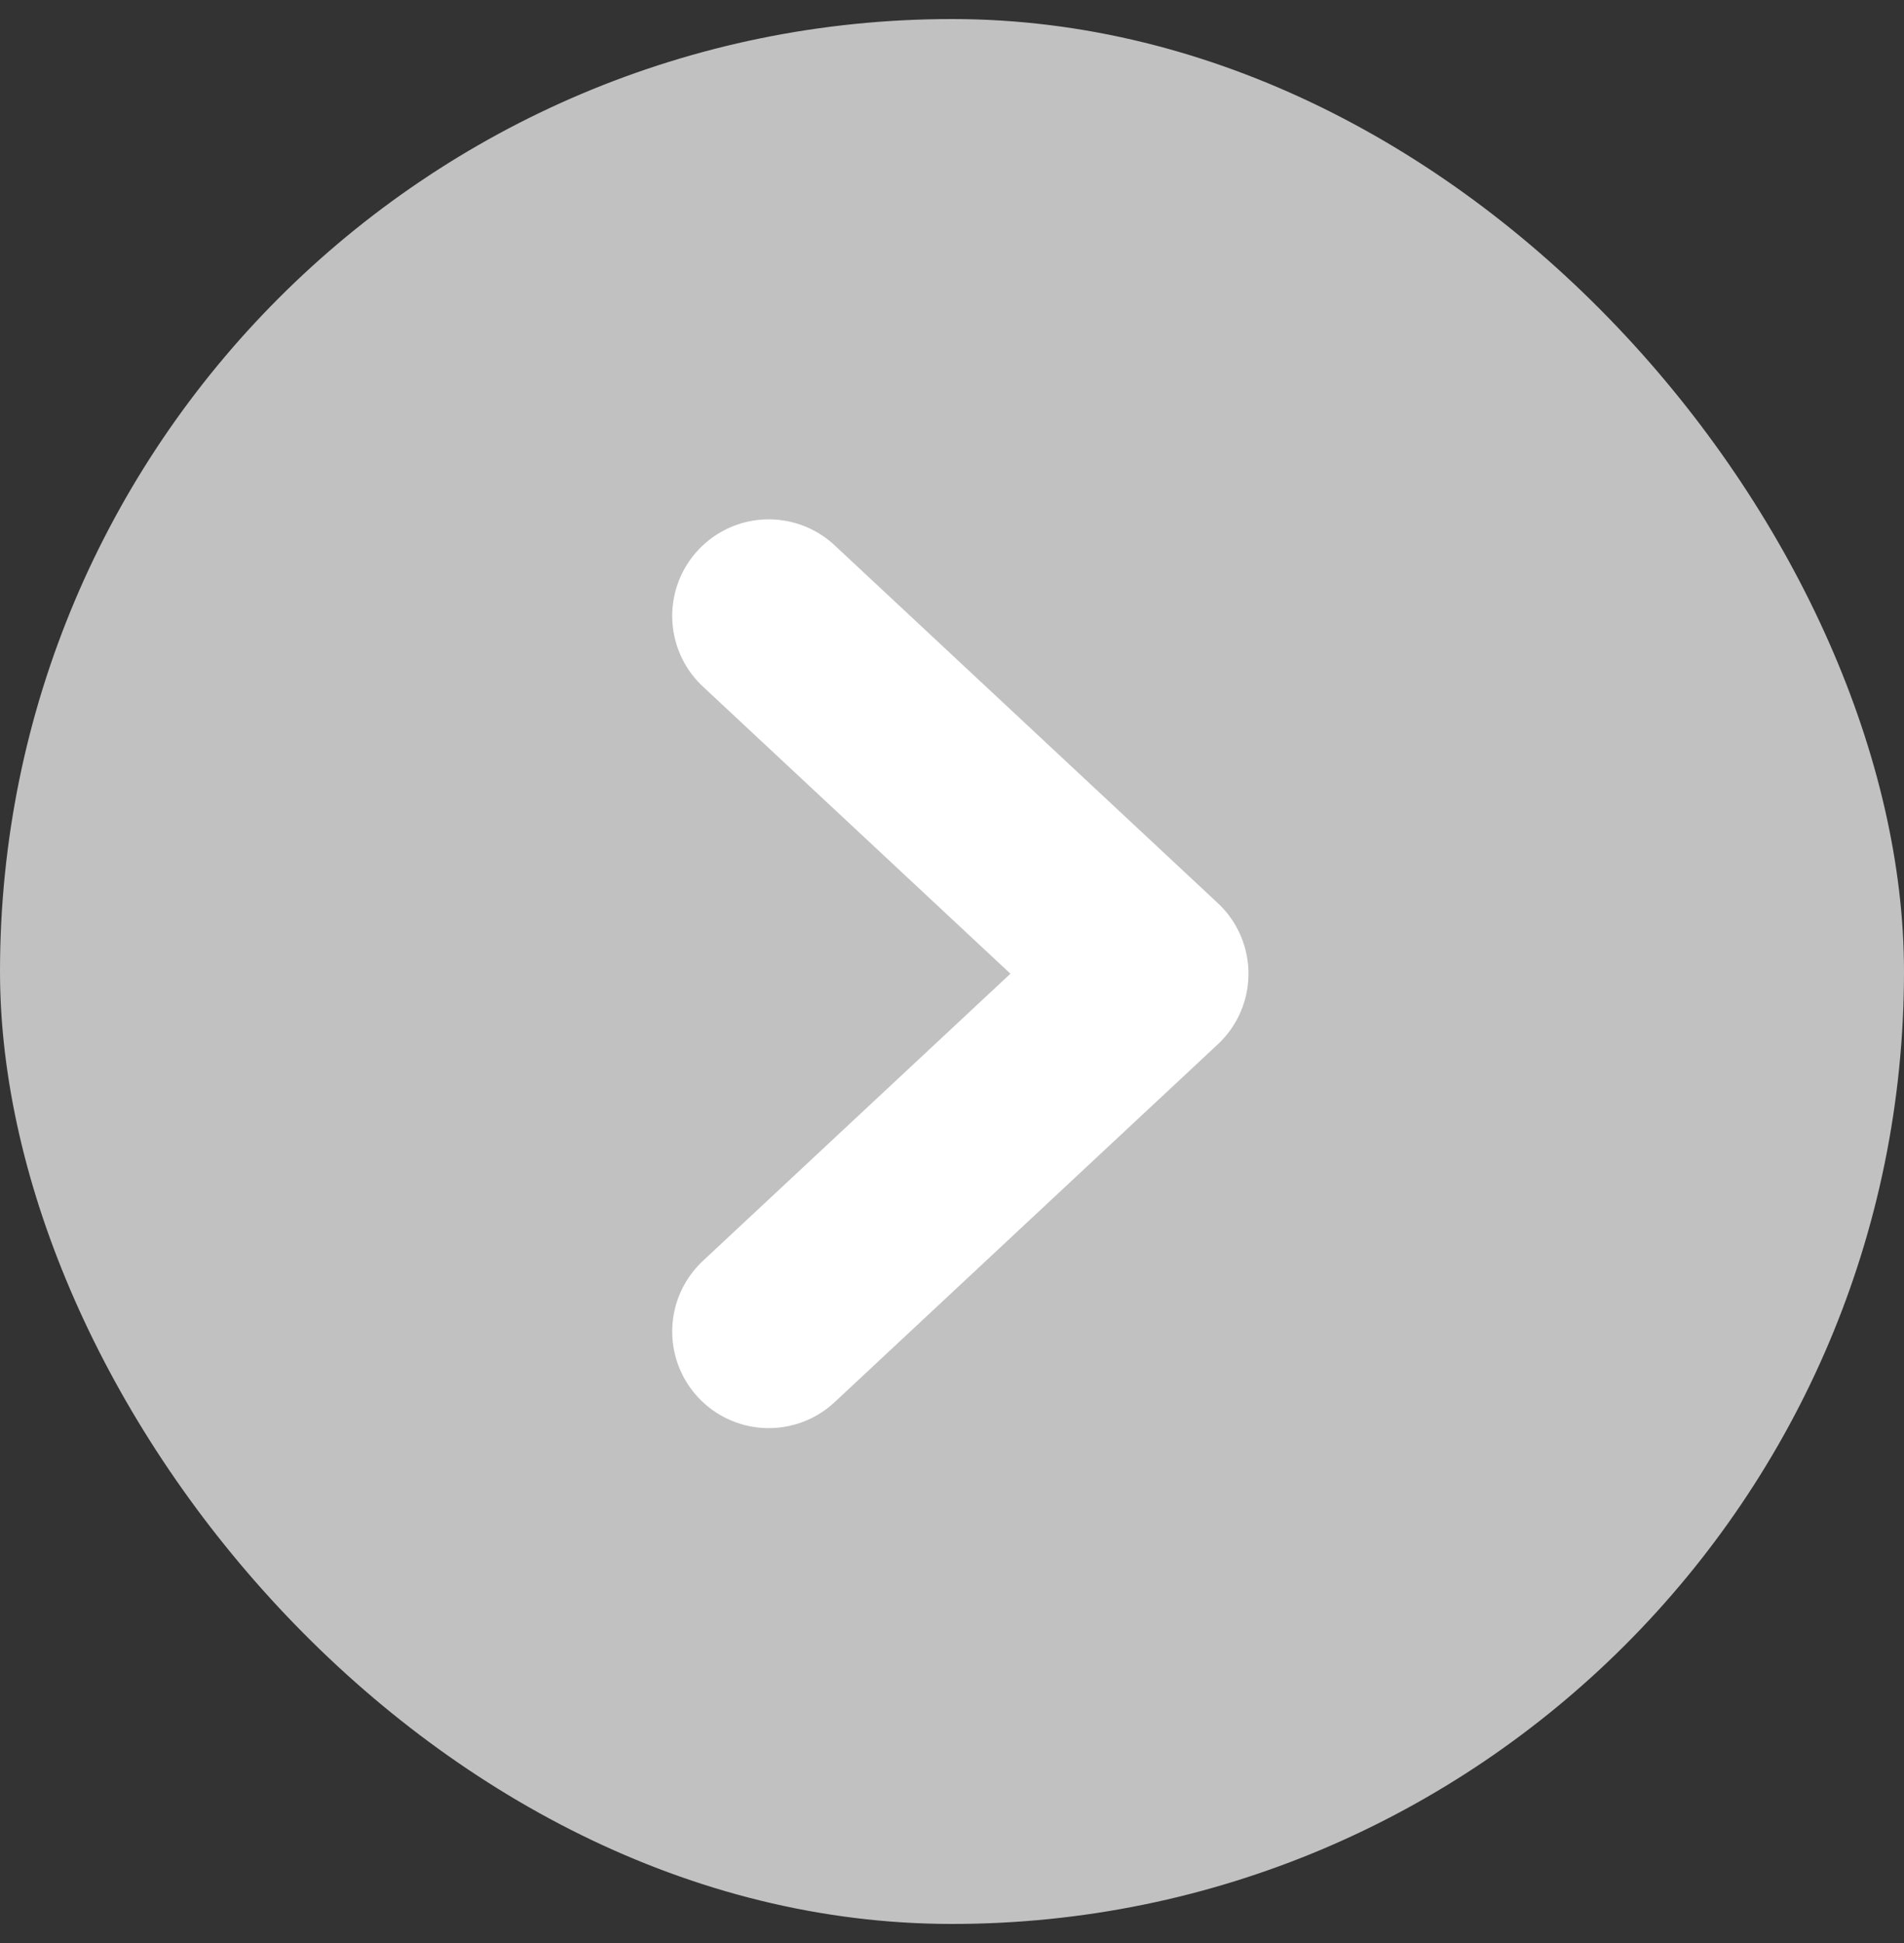 <svg width="50" height="51" viewBox="0 0 50 51" fill="none" xmlns="http://www.w3.org/2000/svg">
<rect x="0" y="0" width="50" height="51" fill="#333333" stroke="none"/>
<g clip-path="url(#clip0_984_1158)">
<rect y="0.5" width="50" height="50" rx="25" fill="#C1C1C1"/>
<g clip-path="url(#clip1_984_1158)">
<path d="M20.188 16.167L30.25 25.558L20.188 34.95" stroke="white" stroke-width="5.071" stroke-linecap="round" stroke-linejoin="round"/>
</g>
</g>
<defs>
<clipPath id="clip0_984_1158">
<rect y="0.5" width="50" height="50" rx="25" fill="white"/>
</clipPath>
<clipPath id="clip1_984_1158">
<rect width="16" height="25" fill="white" transform="translate(17 13)"/>
</clipPath>
</defs>
</svg>
